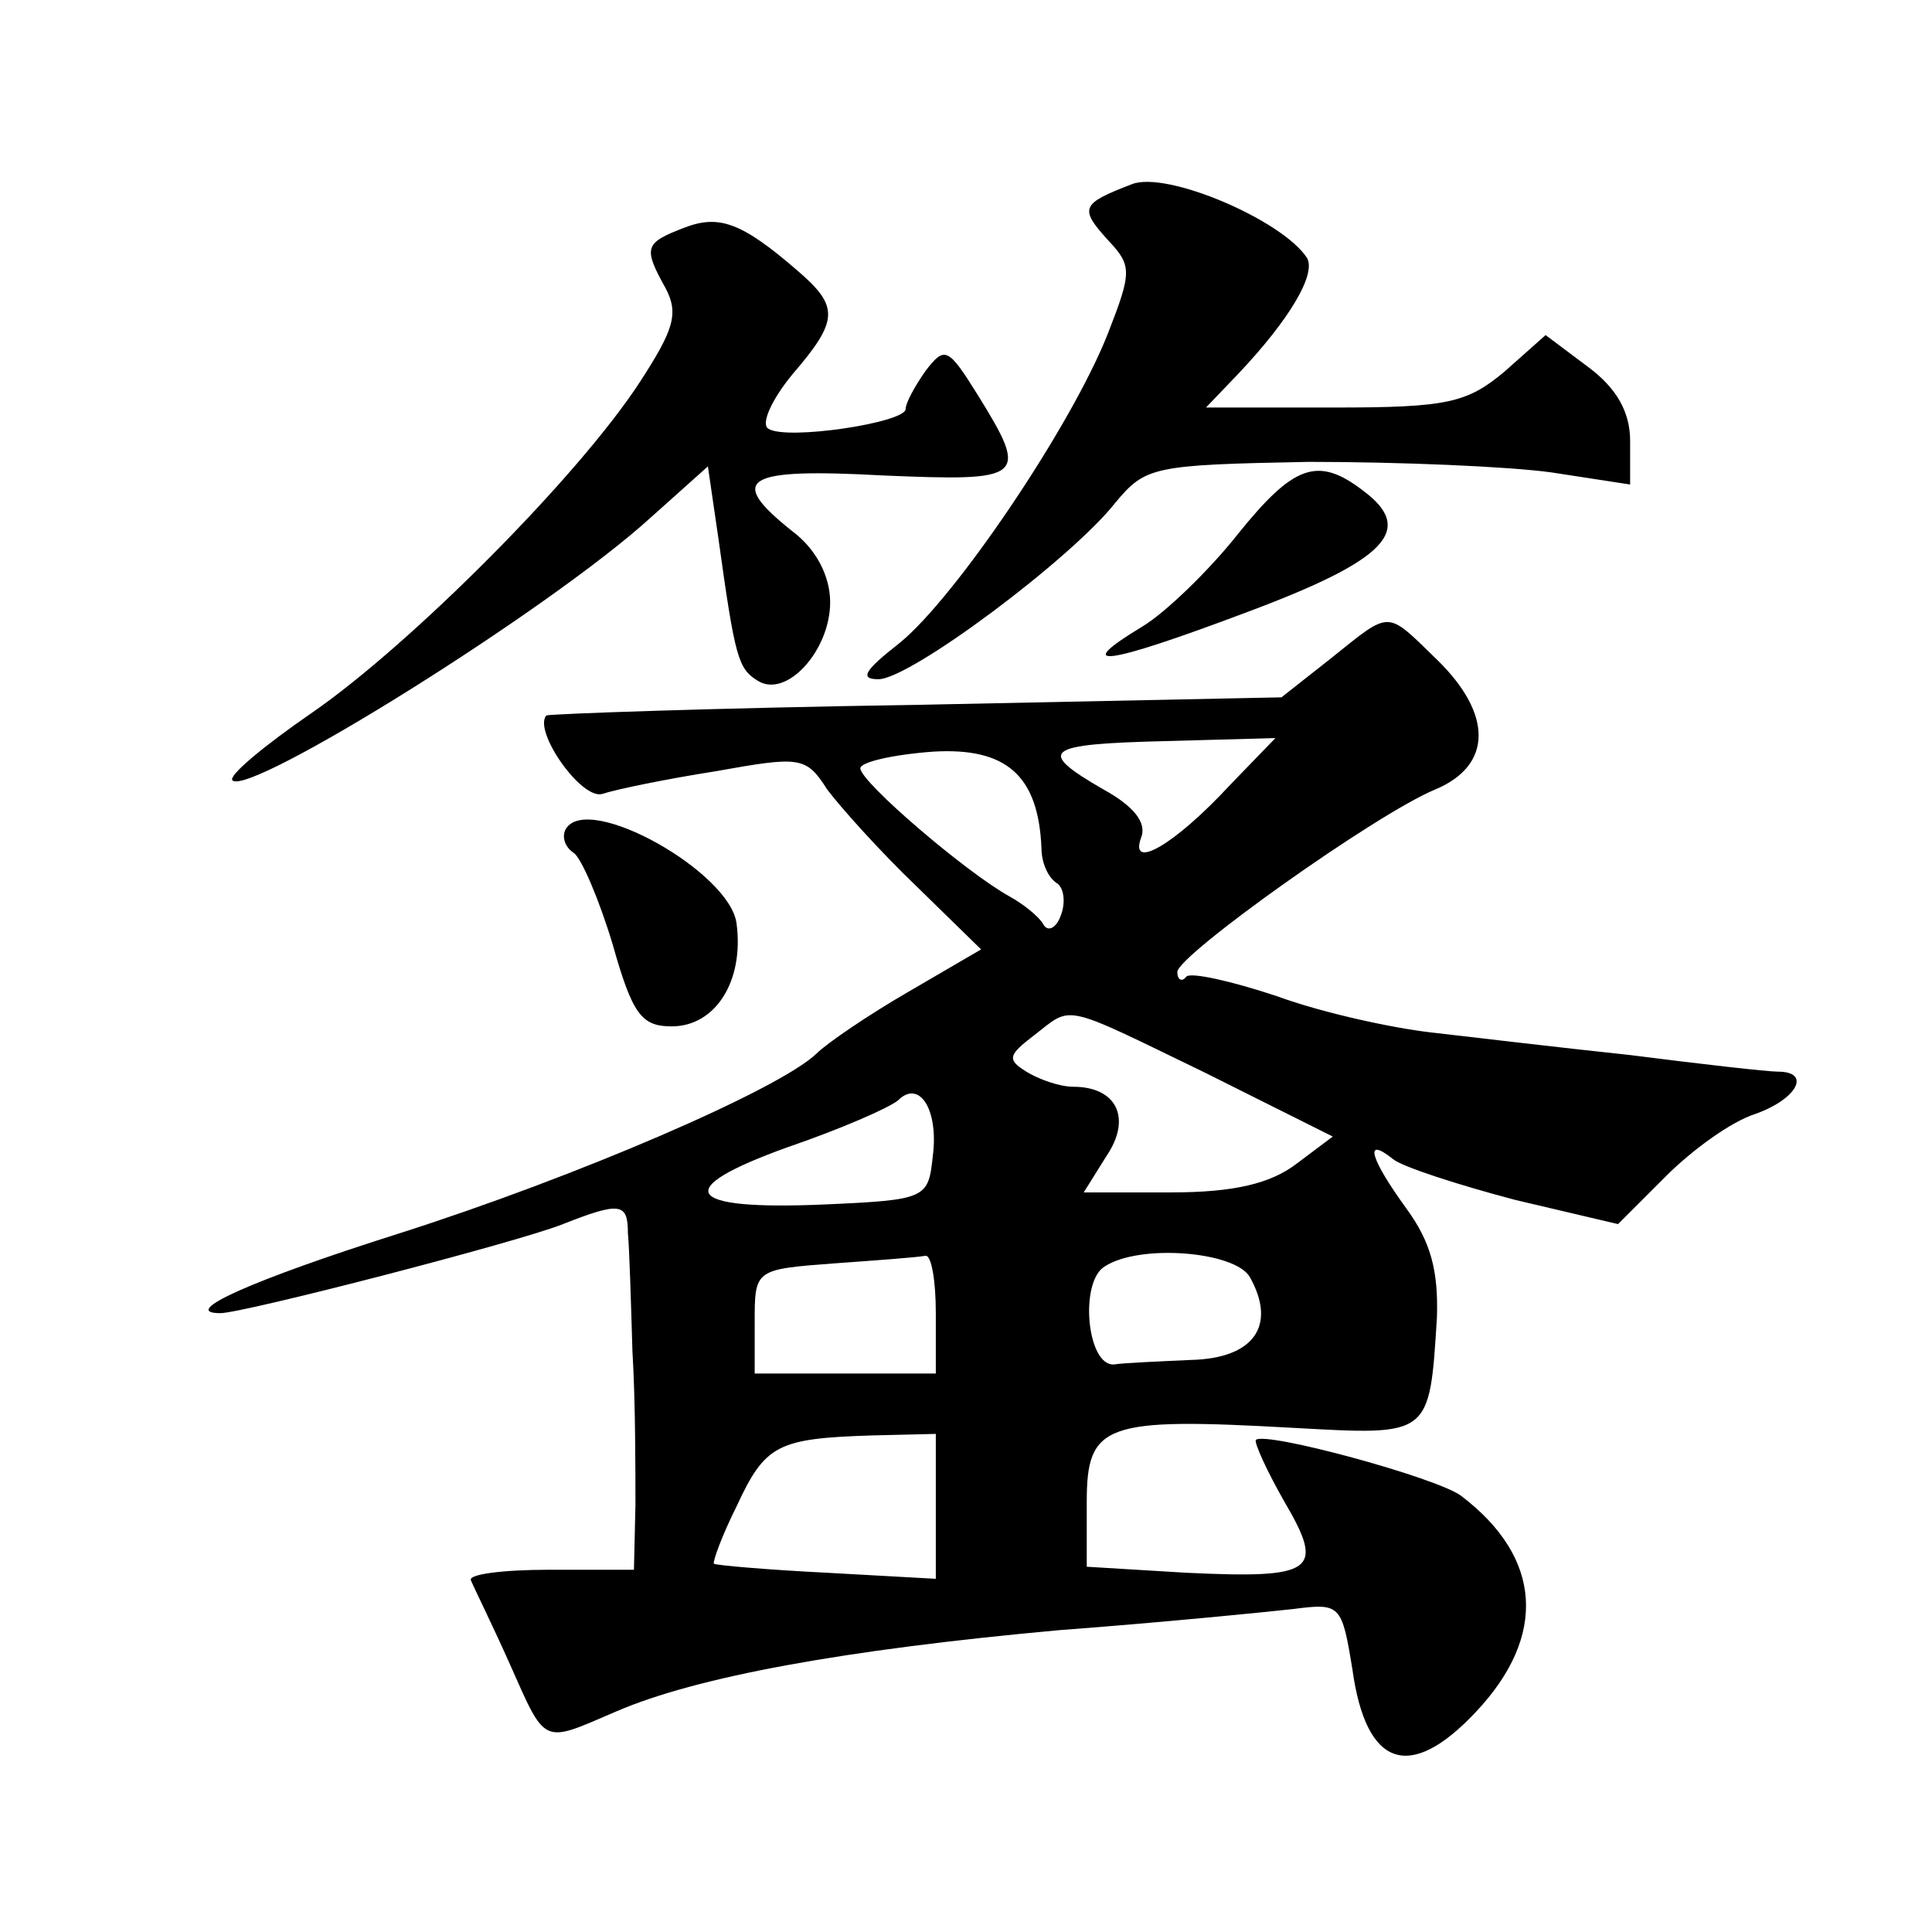 <?xml version="1.0" standalone="no"?>
<!DOCTYPE svg PUBLIC "-//W3C//DTD SVG 20010904//EN"
 "http://www.w3.org/TR/2001/REC-SVG-20010904/DTD/svg10.dtd">
<svg version="1.0" xmlns="http://www.w3.org/2000/svg"
 width="128pt" height="128pt" viewBox="0 0 128 128"
 preserveAspectRatio="xMidYMid meet">
<g transform="translate(0,128) scale(0.1,-0.1)"
fill="#0" stroke="none">
<path d="M750 1158 c-34 -13 -35 -16 -16 -37 16 -17 16 -21 0 -62 -24 -61 -101
-175 -138 -205 -23 -18 -27 -24 -14 -24 21 0 128 80 157 117 20 24 25 25 128 27
60 0 132 -3 161 -7 l52 -8 0 29 c0 19 -9 35 -28 49 l-28 21 -27 -24 c-25 -21 -38
-24 -113 -24 l-85 0 22 23 c33 35 51 65 45 76 -16 25 -93 58 -116 49z M453 1129
c-26 -10 -27 -13 -12 -40 9 -17 5 -28 -17 -62 -41 -63 -152 -174 -217 -219 -32
-22 -56 -42 -53 -45 11 -11 210 113 277 174 l38 34 7 -48 c11 -79 13 -86 26 -94
19 -12 48 20 48 52 0 17 -9 35 -25 47 -44 35 -32 42 60 37 94 -4 97 -2 63 53 -20
32 -22 33 -35 16 -7 -10 -13 -21 -13 -25 0 -9 -79 -21 -91 -13 -5 3 2 19 16 36
31 36 31 45 3 69 -37 32 -52 37 -75 28z M820 926 c-19 -24 -48 -52 -63 -61 -48
-29 -25 -26 68 9 94 35 113 55 78 81 -30 23 -46 17 -83 -29z M882 844 l-33 -26
-242 -5 c-133 -2 -243 -6 -245 -7 -9 -10 23 -56 37 -52 9 3 43 10 75 15 56 10 60
10 74 -12 9 -12 35 -41 59 -64 l43 -42 -48 -28 c-26 -15 -54 -34 -61 -41 -25 -24
-160 -82 -276 -119 -98 -31 -147 -53 -119 -53 15 0 197 47 227 59 38 15 43 14 43
-6 1 -10 2 -45 3 -78 2 -33 2 -79 2 -102 l-1 -43 -56 0 c-31 0 -54 -3 -52 -7 2
-5 14 -29 26 -56 24 -54 21 -52 70 -31 53 23 151 41 294 54 67 5 137 12 155 14
31 4 32 3 39 -40 9 -65 38 -75 82 -28 47 50 44 102 -10 143 -16 12 -130 43 -136
37 -1 -2 7 -20 19 -41 27 -46 20 -51 -65 -47 l-66 4 0 43 c0 52 12 56 137 49 91
-5 90 -6 95 73 1 31 -4 50 -20 72 -24 33 -29 49 -9 33 6 -5 43 -17 81 -27 l68 -16
32 32 c17 17 43 36 59 41 28 10 37 28 15 28 -7 0 -51 5 -98 11 -47 5 -106 12 -132
15 -26 3 -72 13 -102 24 -30 10 -57 16 -60 13 -3 -4 -6 -2 -6 3 0 11 132 105 171
121 38 16 38 50 1 86 -34 33 -30 33 -70 1z m-192 -126 c0 -9 4 -19 10 -23 5 -3
6 -13 3 -21 -3 -9 -9 -12 -12 -6 -3 5 -13 13 -22 18 -29 16 -99 76 -99 85 0 4 21
9 48 11 49 3 70 -16 72 -64z m125 42 c-37 -40 -67 -57 -59 -35 4 10 -5 21 -25 32
-45 26 -39 30 41 32 l73 2 -30 -31z m-16 -191 l84 -42 -24 -18 c-17 -13 -41 -19
-83 -19 l-58 0 15 24 c17 25 7 46 -22 46 -9 0 -23 5 -31 10 -13 8 -12 11 5 24 26
20 17 22 114 -25z m-181 -55 c-3 -28 -4 -29 -72 -32 -93 -4 -102 10 -24 38 35 12
67 26 73 31 14 14 27 -6 23 -37z m2 -104 l0 -40 -60 0 -60 0 0 34 c0 35 0 35 53
39 28 2 55 4 60 5 4 1 7 -16 7 -38z m208 24 c18 -32 3 -54 -39 -55 -22 -1 -45 -2
-51 -3 -18 -1 -23 55 -6 65 23 15 86 10 96 -7z m-208 -152 l0 -48 -72 4 c-40 2
-74 5 -75 6 -1 1 5 18 15 38 19 41 27 45 90 47 l42 1 0 -48z M375 731 c-3 -5 -1
-12 5 -16 5 -3 17 -31 26 -61 13 -46 19 -54 39 -54 29 0 48 30 43 68 -4 34 -98
87 -113 63z"/>
</g>
</svg>
